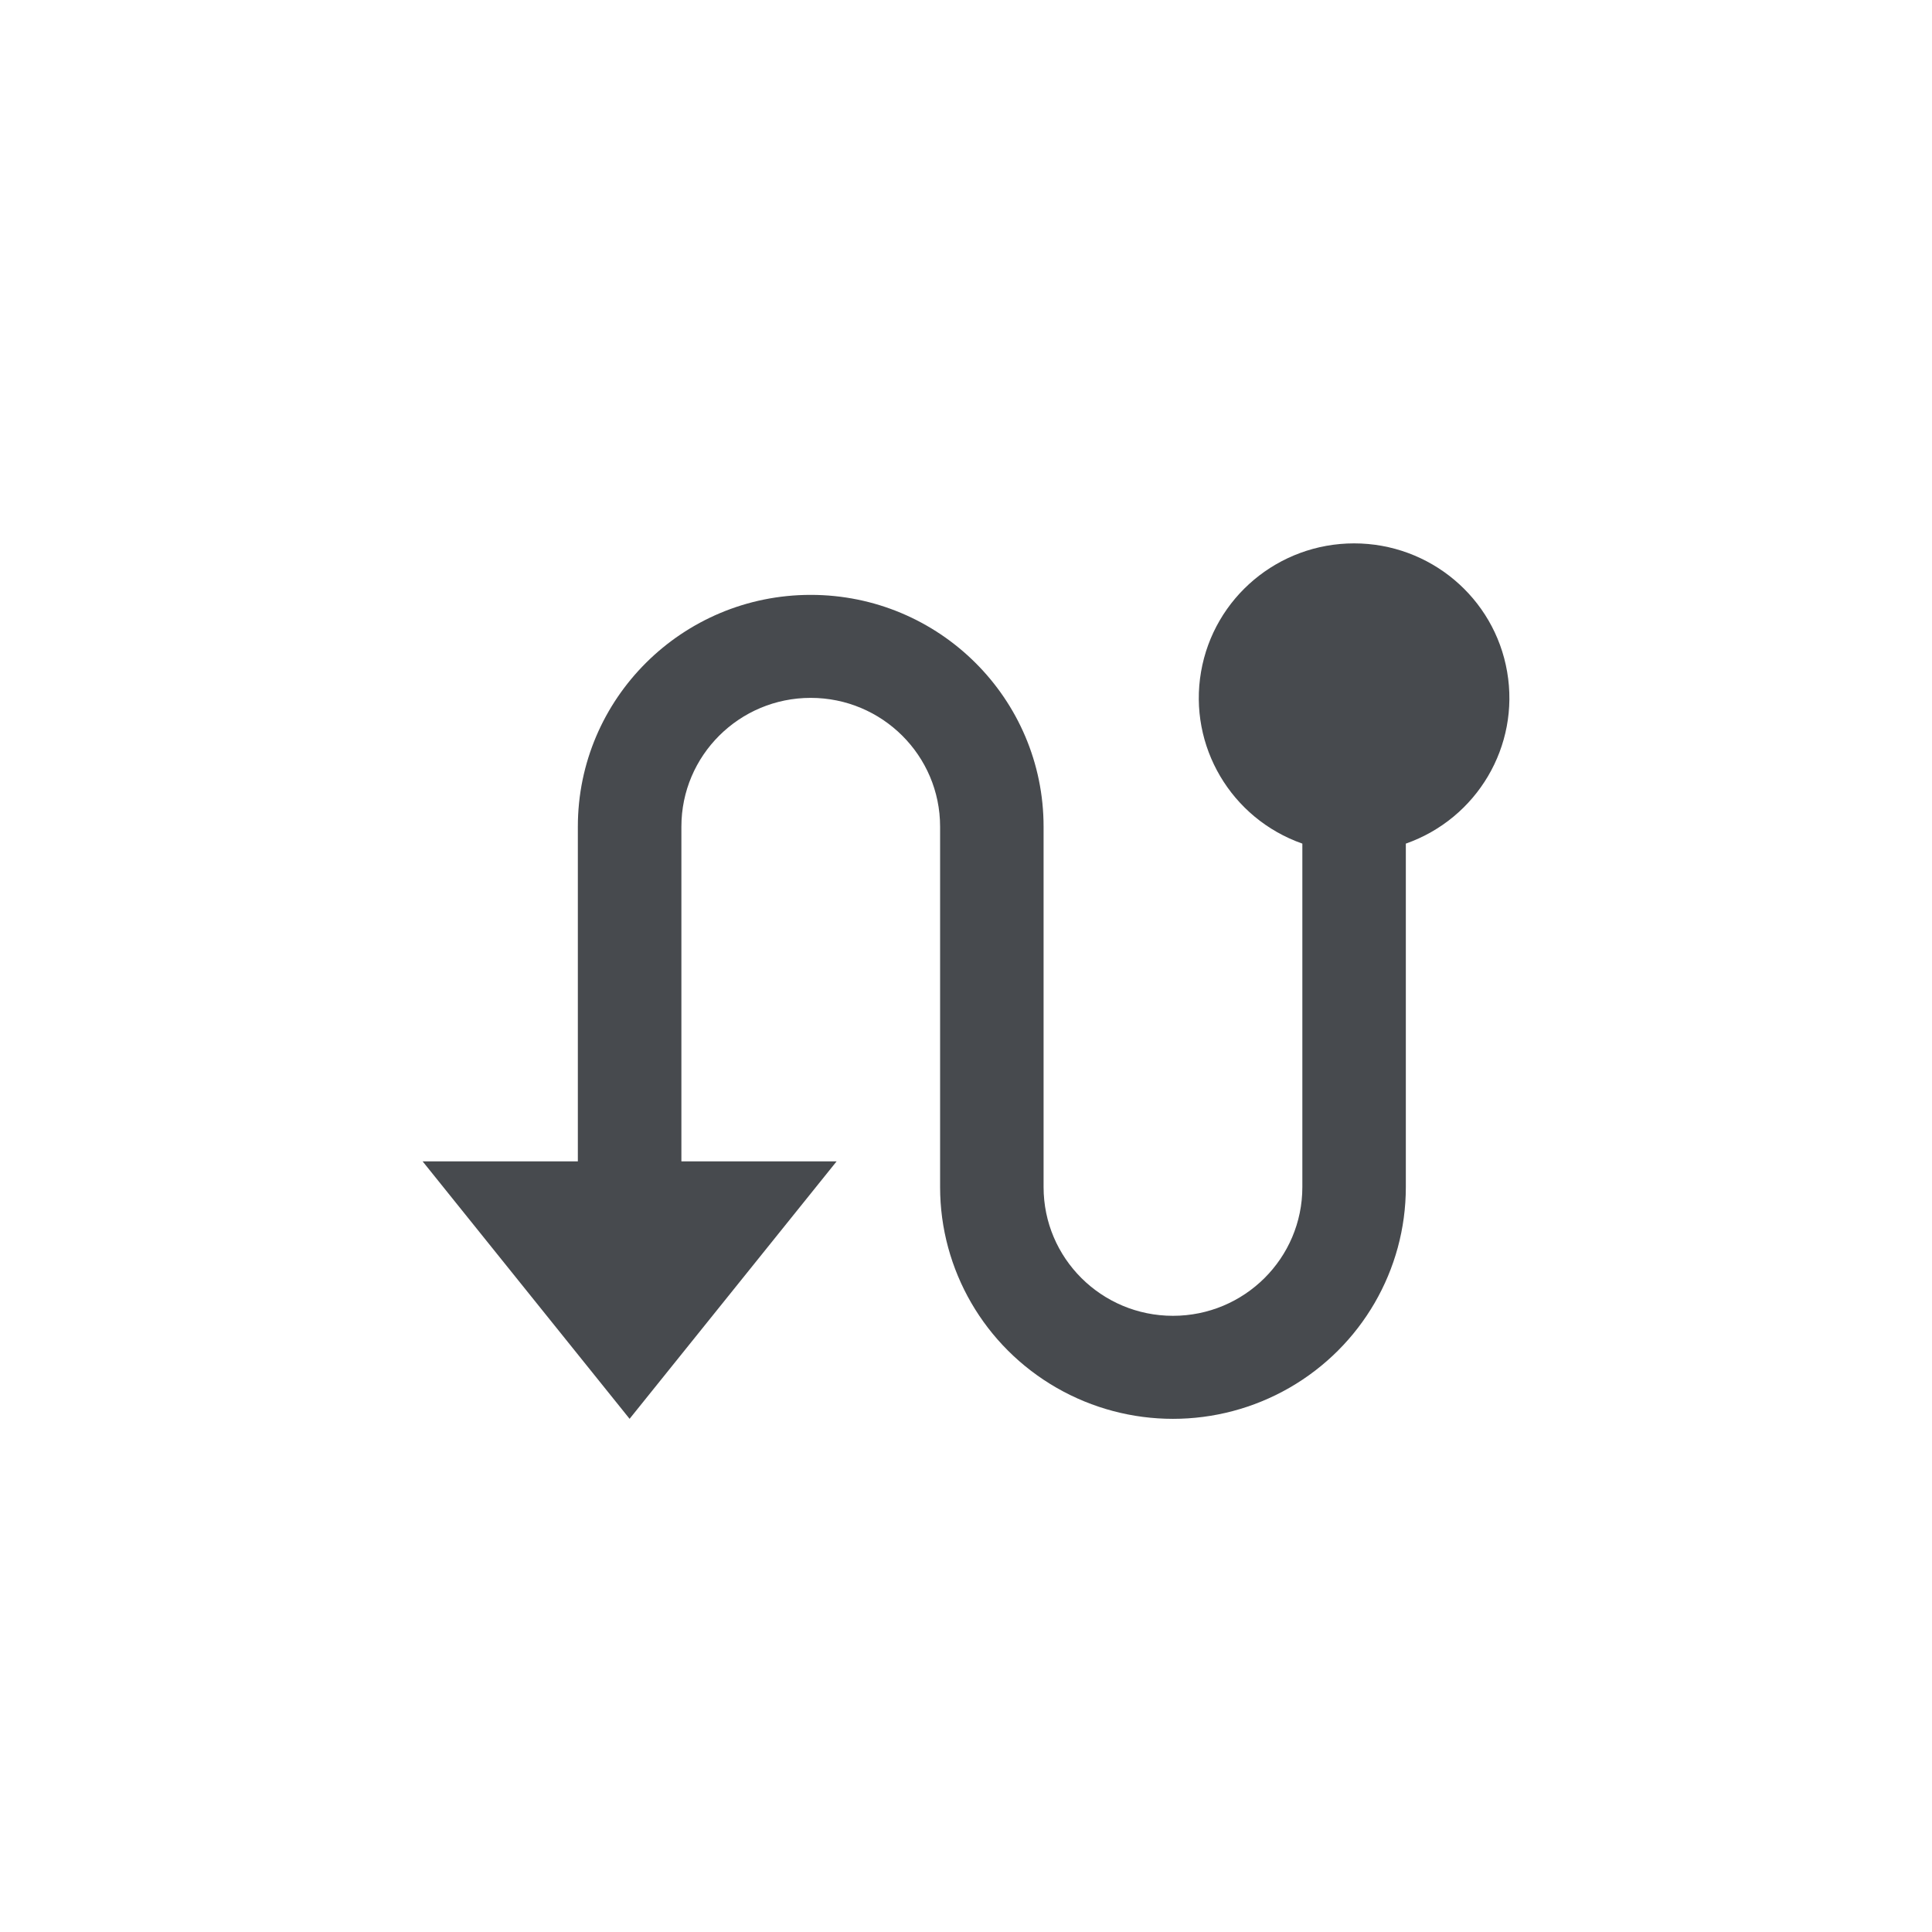 <svg xmlns="http://www.w3.org/2000/svg" width="32" height="32" viewBox="0 0 32 32">
    <g fill="none" fill-rule="evenodd">
        <g>
            <g>
                <path fill="#D8D8D8" fill-opacity="0" fill-rule="nonzero" d="M0 0H32V32H0z" transform="translate(-224) translate(224)"/>
                <path fill="#474a4e" d="M9.571 19.236v-5.544c0-2.12 1.727-3.839 3.857-3.839s3.857 1.719 3.857 3.839v5.97c0 1.178.96 2.132 2.143 2.132 1.184 0 2.143-.954 2.143-2.132v-5.689c-1.181-.415-1.89-1.617-1.678-2.846C20.105 9.898 21.175 9 22.428 9c1.253 0 2.324.898 2.535 2.127.212 1.229-.496 2.43-1.678 2.846v5.69c0 1.37-.735 2.637-1.928 3.323-1.194.686-2.664.686-3.857 0-1.194-.686-1.929-1.953-1.929-3.324v-5.97c0-1.178-.96-2.133-2.143-2.133-1.183 0-2.142.955-2.142 2.133v5.544h2.571L10.428 23.5 7 19.236h2.571z" transform="translate(-224) translate(224)"/>
            </g>
        </g>
    </g>
</svg>
